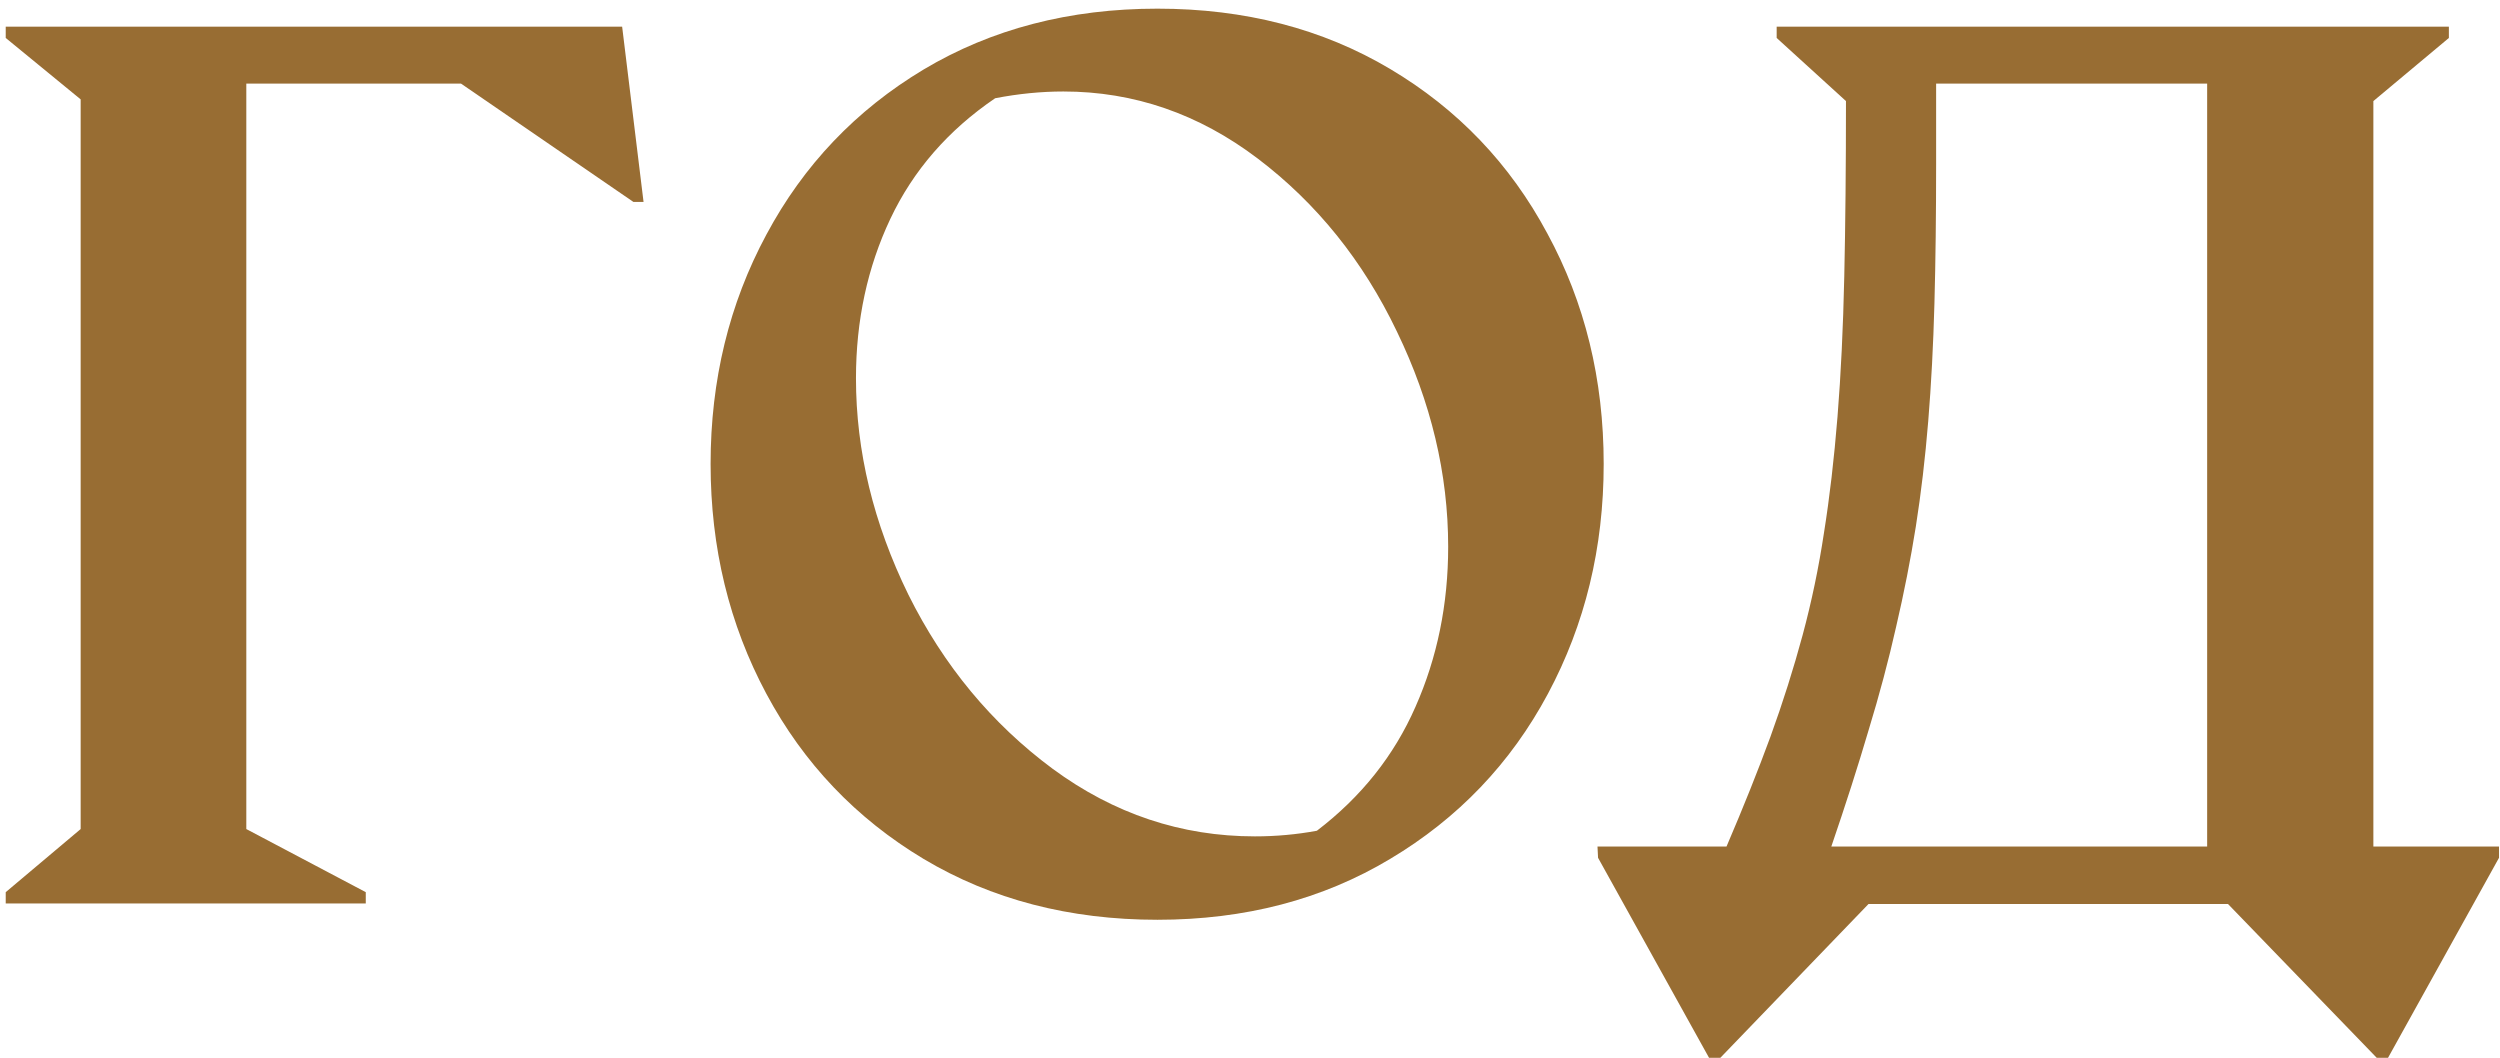<?xml version="1.0" encoding="UTF-8"?> <svg xmlns="http://www.w3.org/2000/svg" width="267" height="113" viewBox="0 0 267 113" fill="none"><path d="M170.612 90.409H184.392C186.198 86.196 187.762 82.285 189.086 78.674C190.41 75.023 191.553 71.413 192.516 67.842C193.479 64.272 194.241 60.621 194.803 56.89C195.405 53.119 195.886 48.986 196.247 44.493C196.608 40 196.849 35.005 196.969 29.509C197.09 24.013 197.15 17.774 197.15 10.794L189.748 4.054V2.851H261.54V4.054L253.476 10.794V90.409H266.895V91.612L255.041 112.975H253.837L237.95 96.547H199.557L183.73 112.975H182.527L170.672 91.612L170.612 90.409ZM235.724 90.409V8.928H206.778V17.474C206.778 22.93 206.718 27.904 206.598 32.398C206.477 36.851 206.257 41.043 205.936 44.975C205.615 48.906 205.174 52.657 204.612 56.228C204.05 59.758 203.348 63.329 202.506 66.939C201.703 70.51 200.72 74.201 199.557 78.012C198.434 81.823 197.11 85.956 195.585 90.409H235.724Z" fill="#986D33"></path><path d="M123.613 98.232C114.225 98.232 105.901 96.065 98.64 91.733C91.418 87.4 85.822 81.522 81.85 74.1C77.878 66.679 75.892 58.495 75.892 49.548C75.892 40.602 77.878 32.438 81.85 25.056C85.822 17.634 91.418 11.757 98.64 7.424C105.901 3.091 114.225 0.925 123.613 0.925C132.961 0.925 141.245 3.071 148.466 7.364C155.688 11.656 161.284 17.514 165.256 24.936C169.268 32.317 171.274 40.522 171.274 49.548C171.274 58.495 169.288 66.679 165.316 74.1C161.344 81.522 155.728 87.4 148.466 91.733C141.245 96.065 132.961 98.232 123.613 98.232ZM140.643 88.724C145.377 85.113 148.888 80.7 151.174 75.485C153.501 70.229 154.665 64.532 154.665 58.394C154.665 50.611 152.839 42.949 149.189 35.407C145.578 27.864 140.623 21.706 134.325 16.932C128.026 12.158 121.106 9.771 113.564 9.771C111.197 9.771 108.769 10.012 106.282 10.493C101.267 13.903 97.536 18.196 95.089 23.371C92.642 28.546 91.418 34.223 91.418 40.401C91.418 48.184 93.284 55.887 97.015 63.509C100.786 71.092 105.921 77.29 112.42 82.104C118.959 86.918 126.161 89.325 134.024 89.325C136.27 89.325 138.477 89.125 140.643 88.724Z" fill="#986D33"></path><path d="M0.611 2.851H66.445L68.731 21.566H67.648L49.234 8.928H26.306V88.543L39.064 95.283V96.487H0.611V95.283L8.614 88.543V10.613L0.611 4.054V2.851Z" fill="#986D33"></path></svg> 
